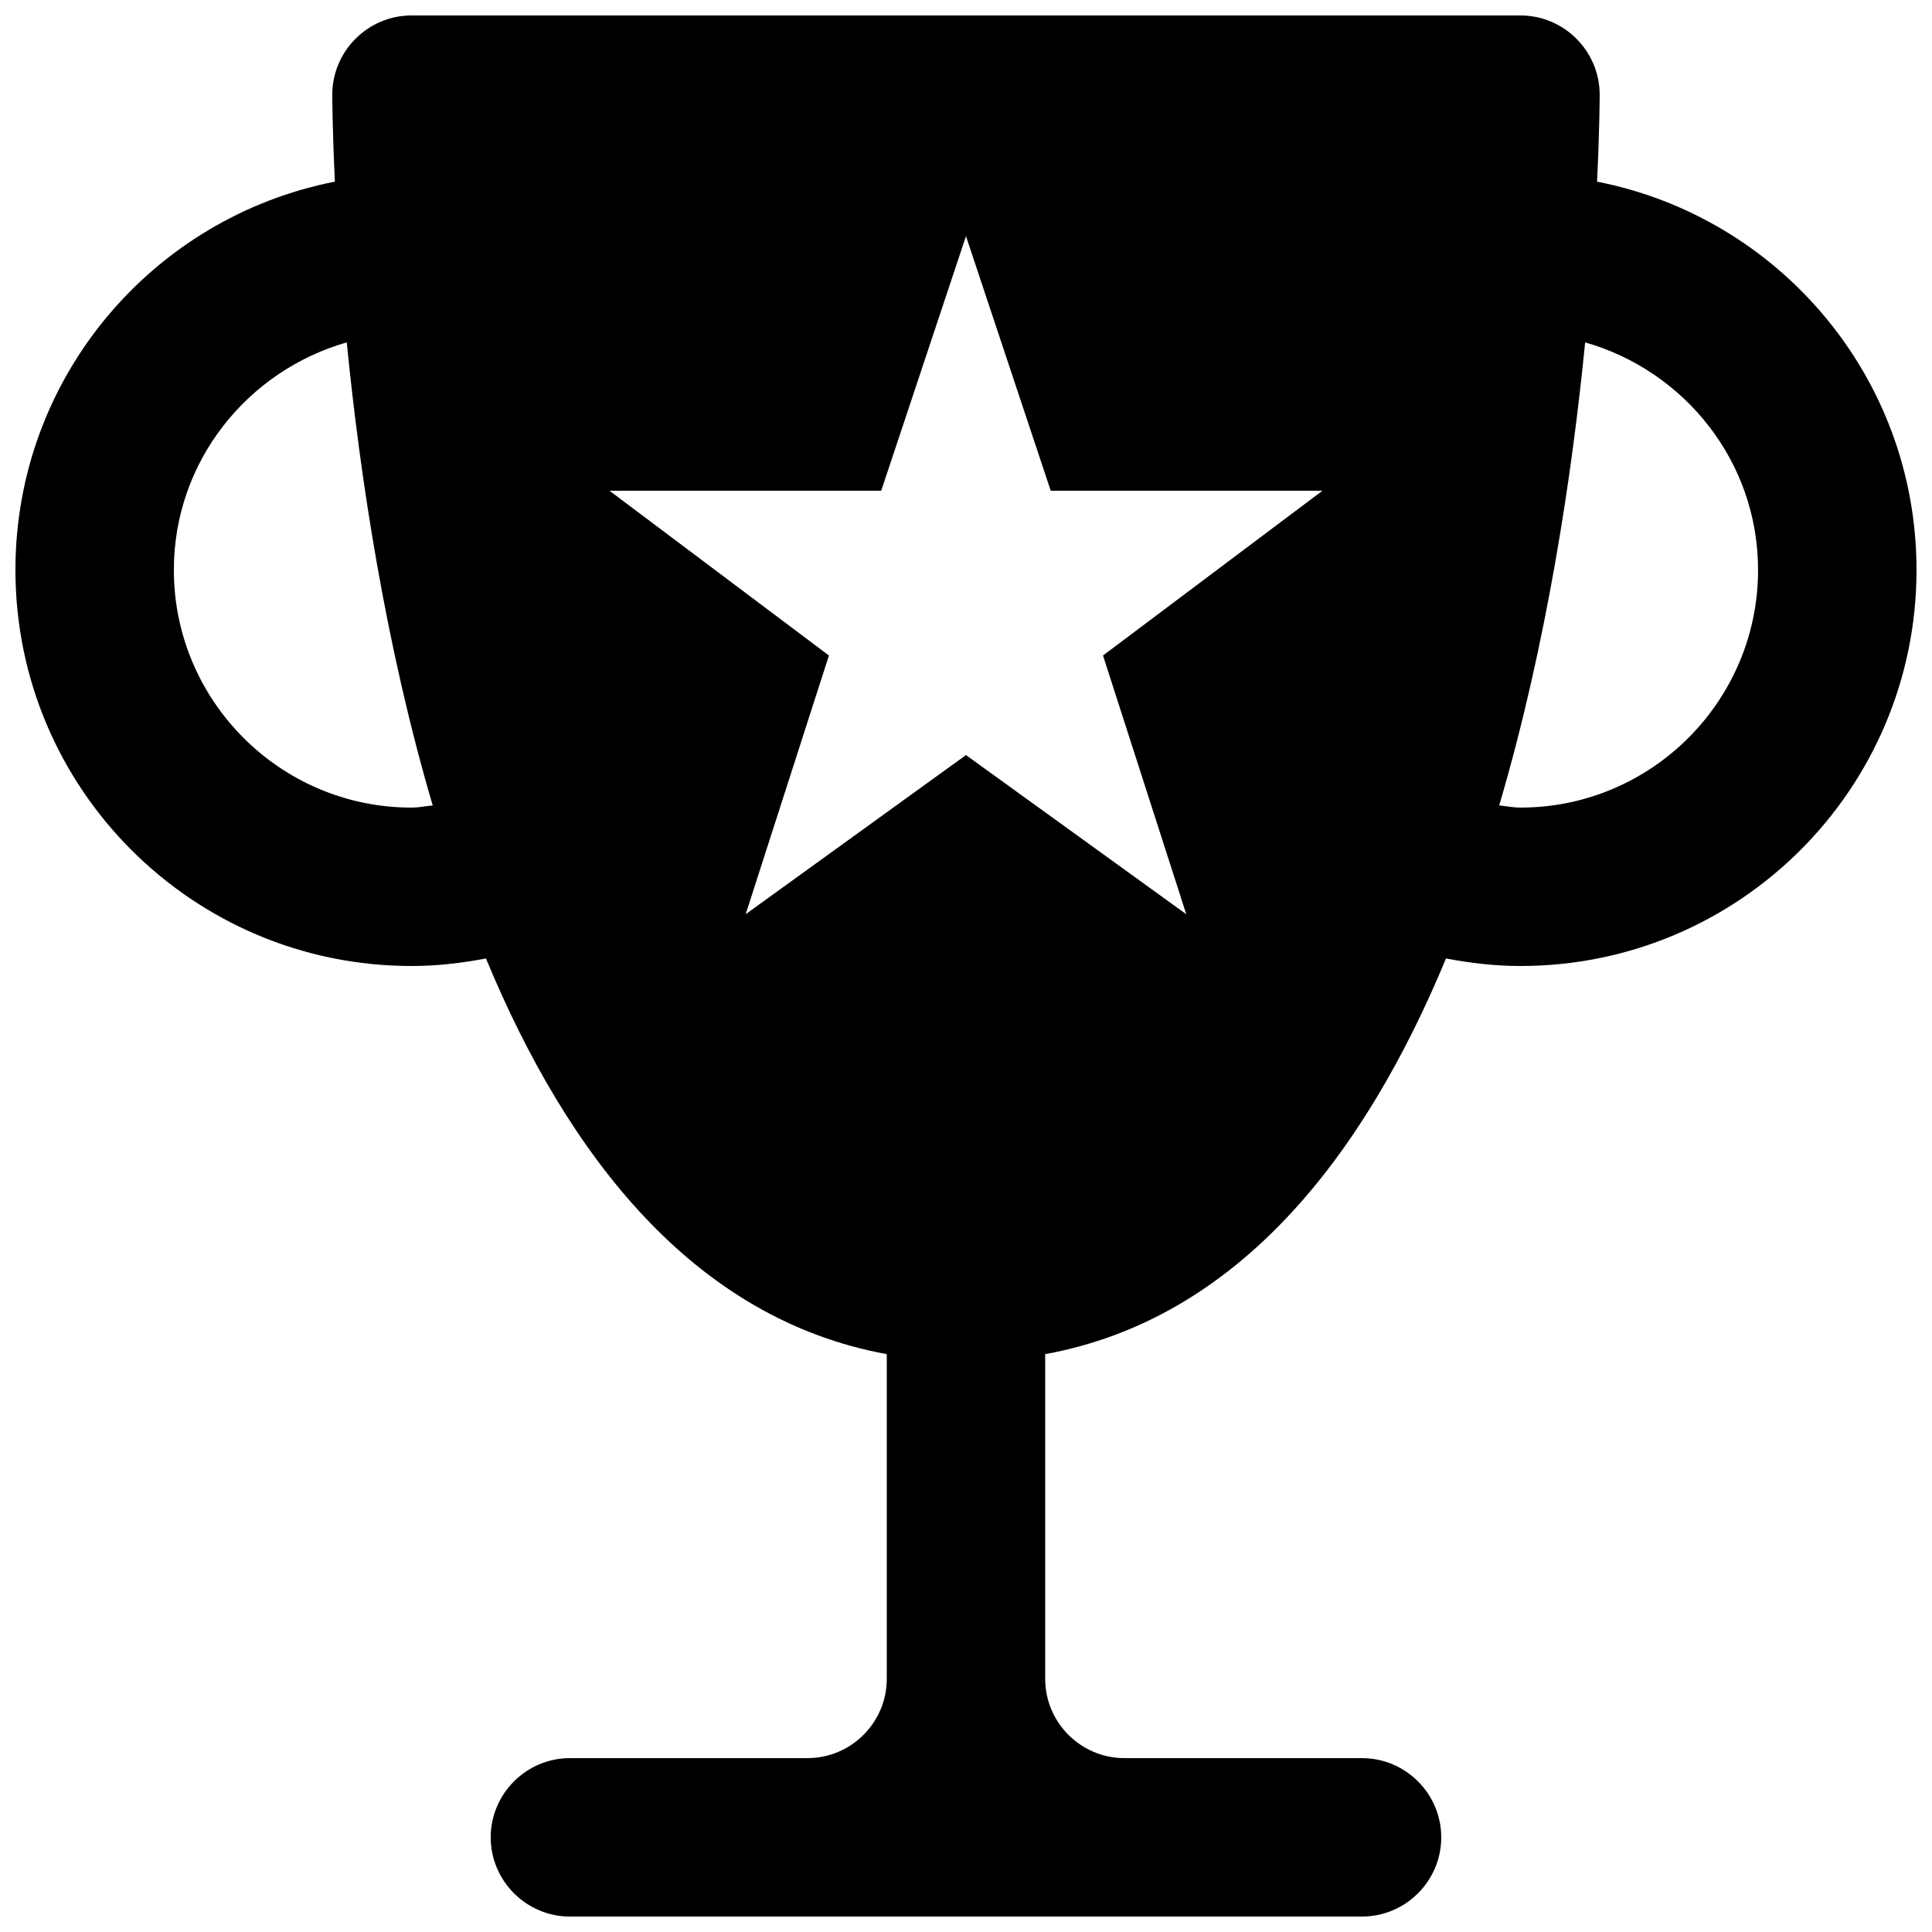 <?xml version="1.0" encoding="UTF-8"?>
<!-- Uploaded to: ICON Repo, www.svgrepo.com, Generator: ICON Repo Mixer Tools -->
<svg width="800px" height="800px" version="1.1" viewBox="144 144 512 512" xmlns="http://www.w3.org/2000/svg">
 <defs>
  <clipPath id="a">
   <path d="m148.09 148.09h503.81v503.81h-503.81z"/>
  </clipPath>
 </defs>
 <g clip-path="url(#a)">
  <path d="m567.24 192.14c0.691-14.422 0.691-23.051 0.691-23.051 0-11.547-9.445-20.992-20.992-20.992h-293.89c-11.547 0-20.992 9.445-20.992 20.992 0 0 0 8.629 0.691 23.051-48.262 9.445-84.66 51.871-84.66 102.9 0 57.98 46.98 104.96 104.96 104.96 6.758 0 13.328-0.777 19.734-1.996 21.727 52.438 55.125 95.516 106.22 104.86v86.066c0 11.547-9.445 20.992-20.992 20.992h-62.977c-11.547 0-20.992 9.445-20.992 20.992s9.445 20.992 20.992 20.992h209.92c11.547 0 20.992-9.445 20.992-20.992s-9.445-20.992-20.992-20.992h-62.977c-11.547 0-20.992-9.445-20.992-20.992v-86.066c51.094-9.34 84.473-52.418 106.22-104.86 6.402 1.219 12.973 1.996 19.73 1.996 57.98 0 104.96-46.98 104.96-104.96 0-51.031-36.398-93.457-84.66-102.9zm-314.19 165.88c-34.723 0-62.977-28.254-62.977-62.977 0-28.738 19.48-52.773 45.824-60.309 3.465 35.117 10.141 79.789 22.777 122.72-1.891 0.168-3.695 0.566-5.625 0.566zm183.26-40.305 22.062 68.559-58.379-42.172-58.379 42.172 22.062-68.559-58.148-43.664h72.004l22.461-67.469 22.461 67.469h72.004zm110.62 40.305c-1.93 0-3.738-0.398-5.625-0.566 12.637-42.93 19.312-87.602 22.777-122.72 26.344 7.535 45.824 31.57 45.824 60.309 0 34.719-28.254 62.977-62.977 62.977z"/>
 </g>
</svg>